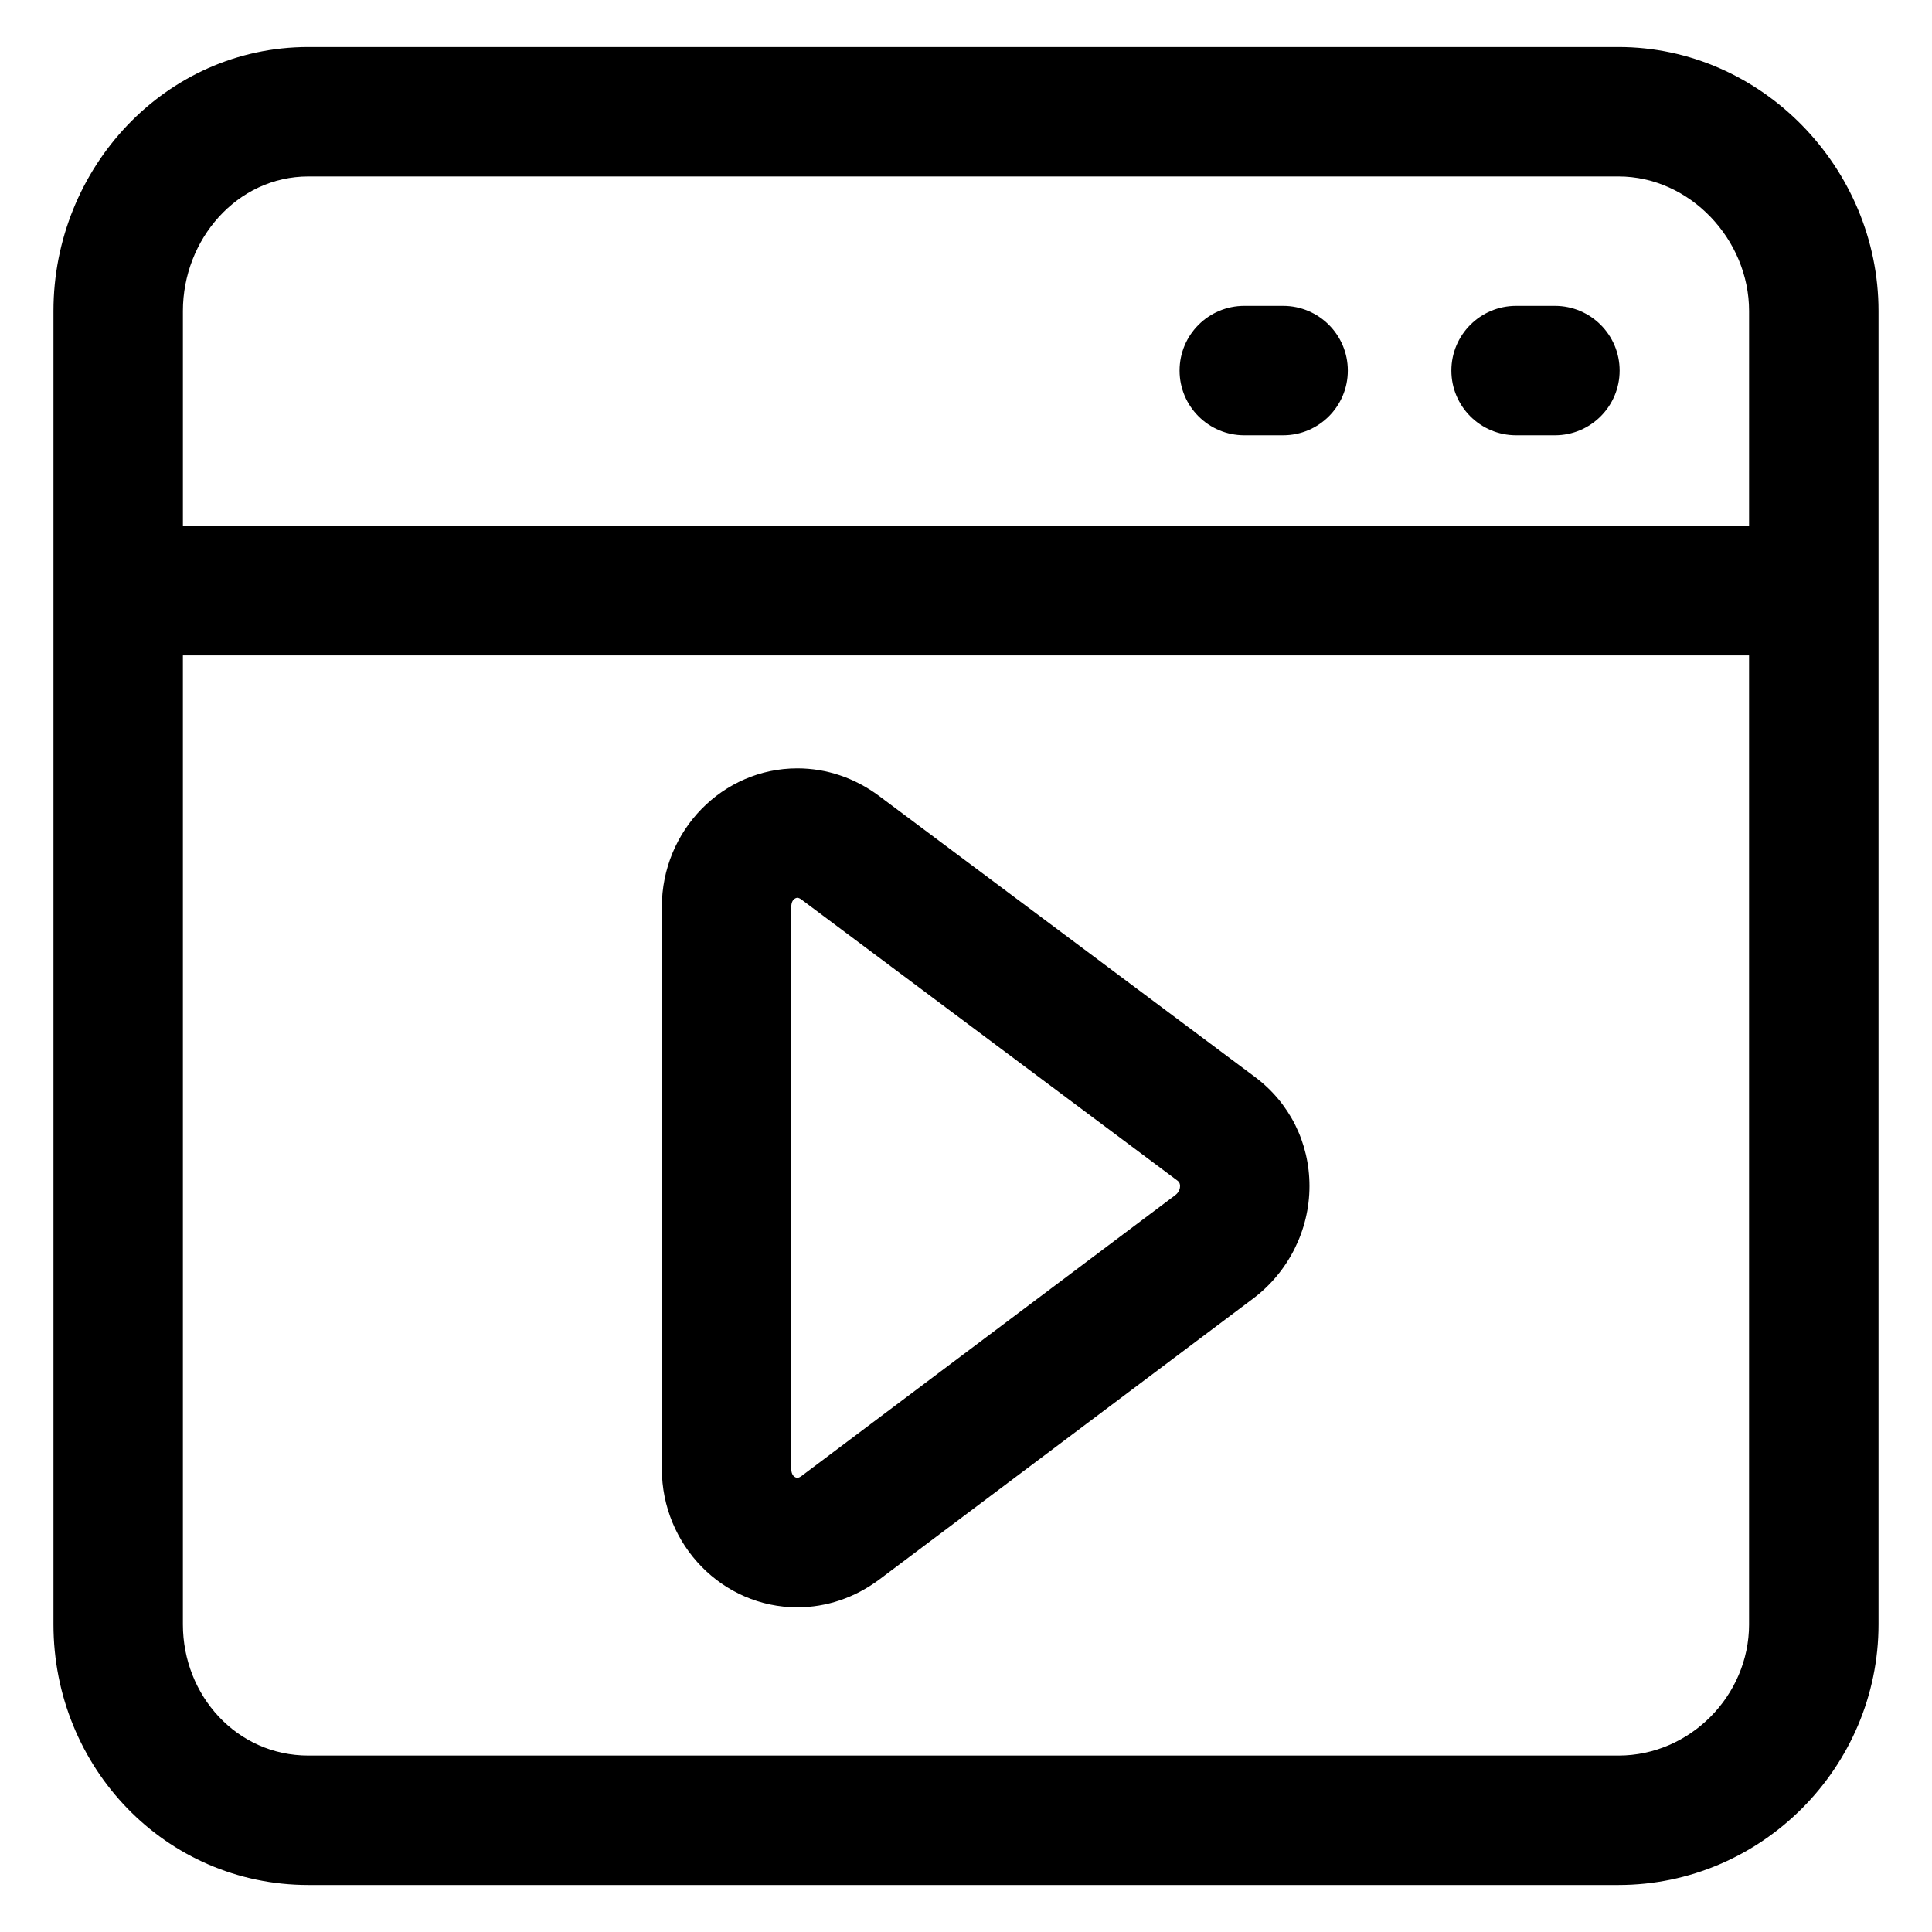 <?xml version="1.0" encoding="UTF-8"?>
<!-- Uploaded to: ICON Repo, www.iconrepo.com, Generator: ICON Repo Mixer Tools -->
<svg fill="#000000" width="800px" height="800px" version="1.1" viewBox="144 144 512 512" xmlns="http://www.w3.org/2000/svg">
 <g>
  <path d="m572.92 156.46h-347.21c-37.891 0-67.543 32.059-67.543 69.949v348.06c0 37.891 29.652 69.074 67.547 69.074h347.21c37.887-0.004 68.902-31.184 68.902-69.074v-348.06c0-37.891-31.016-69.949-68.906-69.949zm34.602 418.01c0 18.914-15.688 34.773-34.602 34.773h-347.21c-18.914 0-33.242-15.855-33.242-34.773v-256.79h415.05v256.79zm0-291.1h-415.05v-56.965c0-18.914 14.328-35.645 33.242-35.645h347.21c18.914 0 34.602 16.73 34.602 35.645z"/>
  <path d="m556.07 225.06h-10.293c-9.473 0-17.148 7.68-17.148 17.148 0 9.473 7.68 17.148 17.148 17.148h10.293c9.473 0 17.148-7.68 17.148-17.148 0-9.473-7.676-17.148-17.148-17.148z"/>
  <path d="m484.04 225.06h-10.293c-9.473 0-17.148 7.68-17.148 17.148 0 9.473 7.68 17.148 17.148 17.148h10.293c9.473 0 17.148-7.68 17.148-17.148 0-9.473-7.676-17.148-17.148-17.148z"/>
  <path d="m355.3 569.95c7.734 0 15.203-2.519 21.684-7.336l98.969-74.379c9.441-7.023 15.074-18.199 15.074-29.906 0-11.559-5.301-22.129-14.504-28.965l-99.609-74.465c-6.41-4.762-13.879-7.281-21.613-7.281-19.801 0-35.906 16.48-35.906 36.734v148.87c0 20.246 16.105 36.727 35.906 36.727zm-1.602-185.6c0-2.363 1.586-2.43 1.602-2.43 0.383 0 0.836 0.277 1.113 0.484l99.613 74.465c0.227 0.172 0.699 0.523 0.699 1.465 0 0.438-0.121 1.543-1.309 2.422l-98.977 74.379c-0.312 0.23-0.766 0.508-1.145 0.508-0.016 0-1.602-0.066-1.602-2.43z"/>
 </g>
</svg>